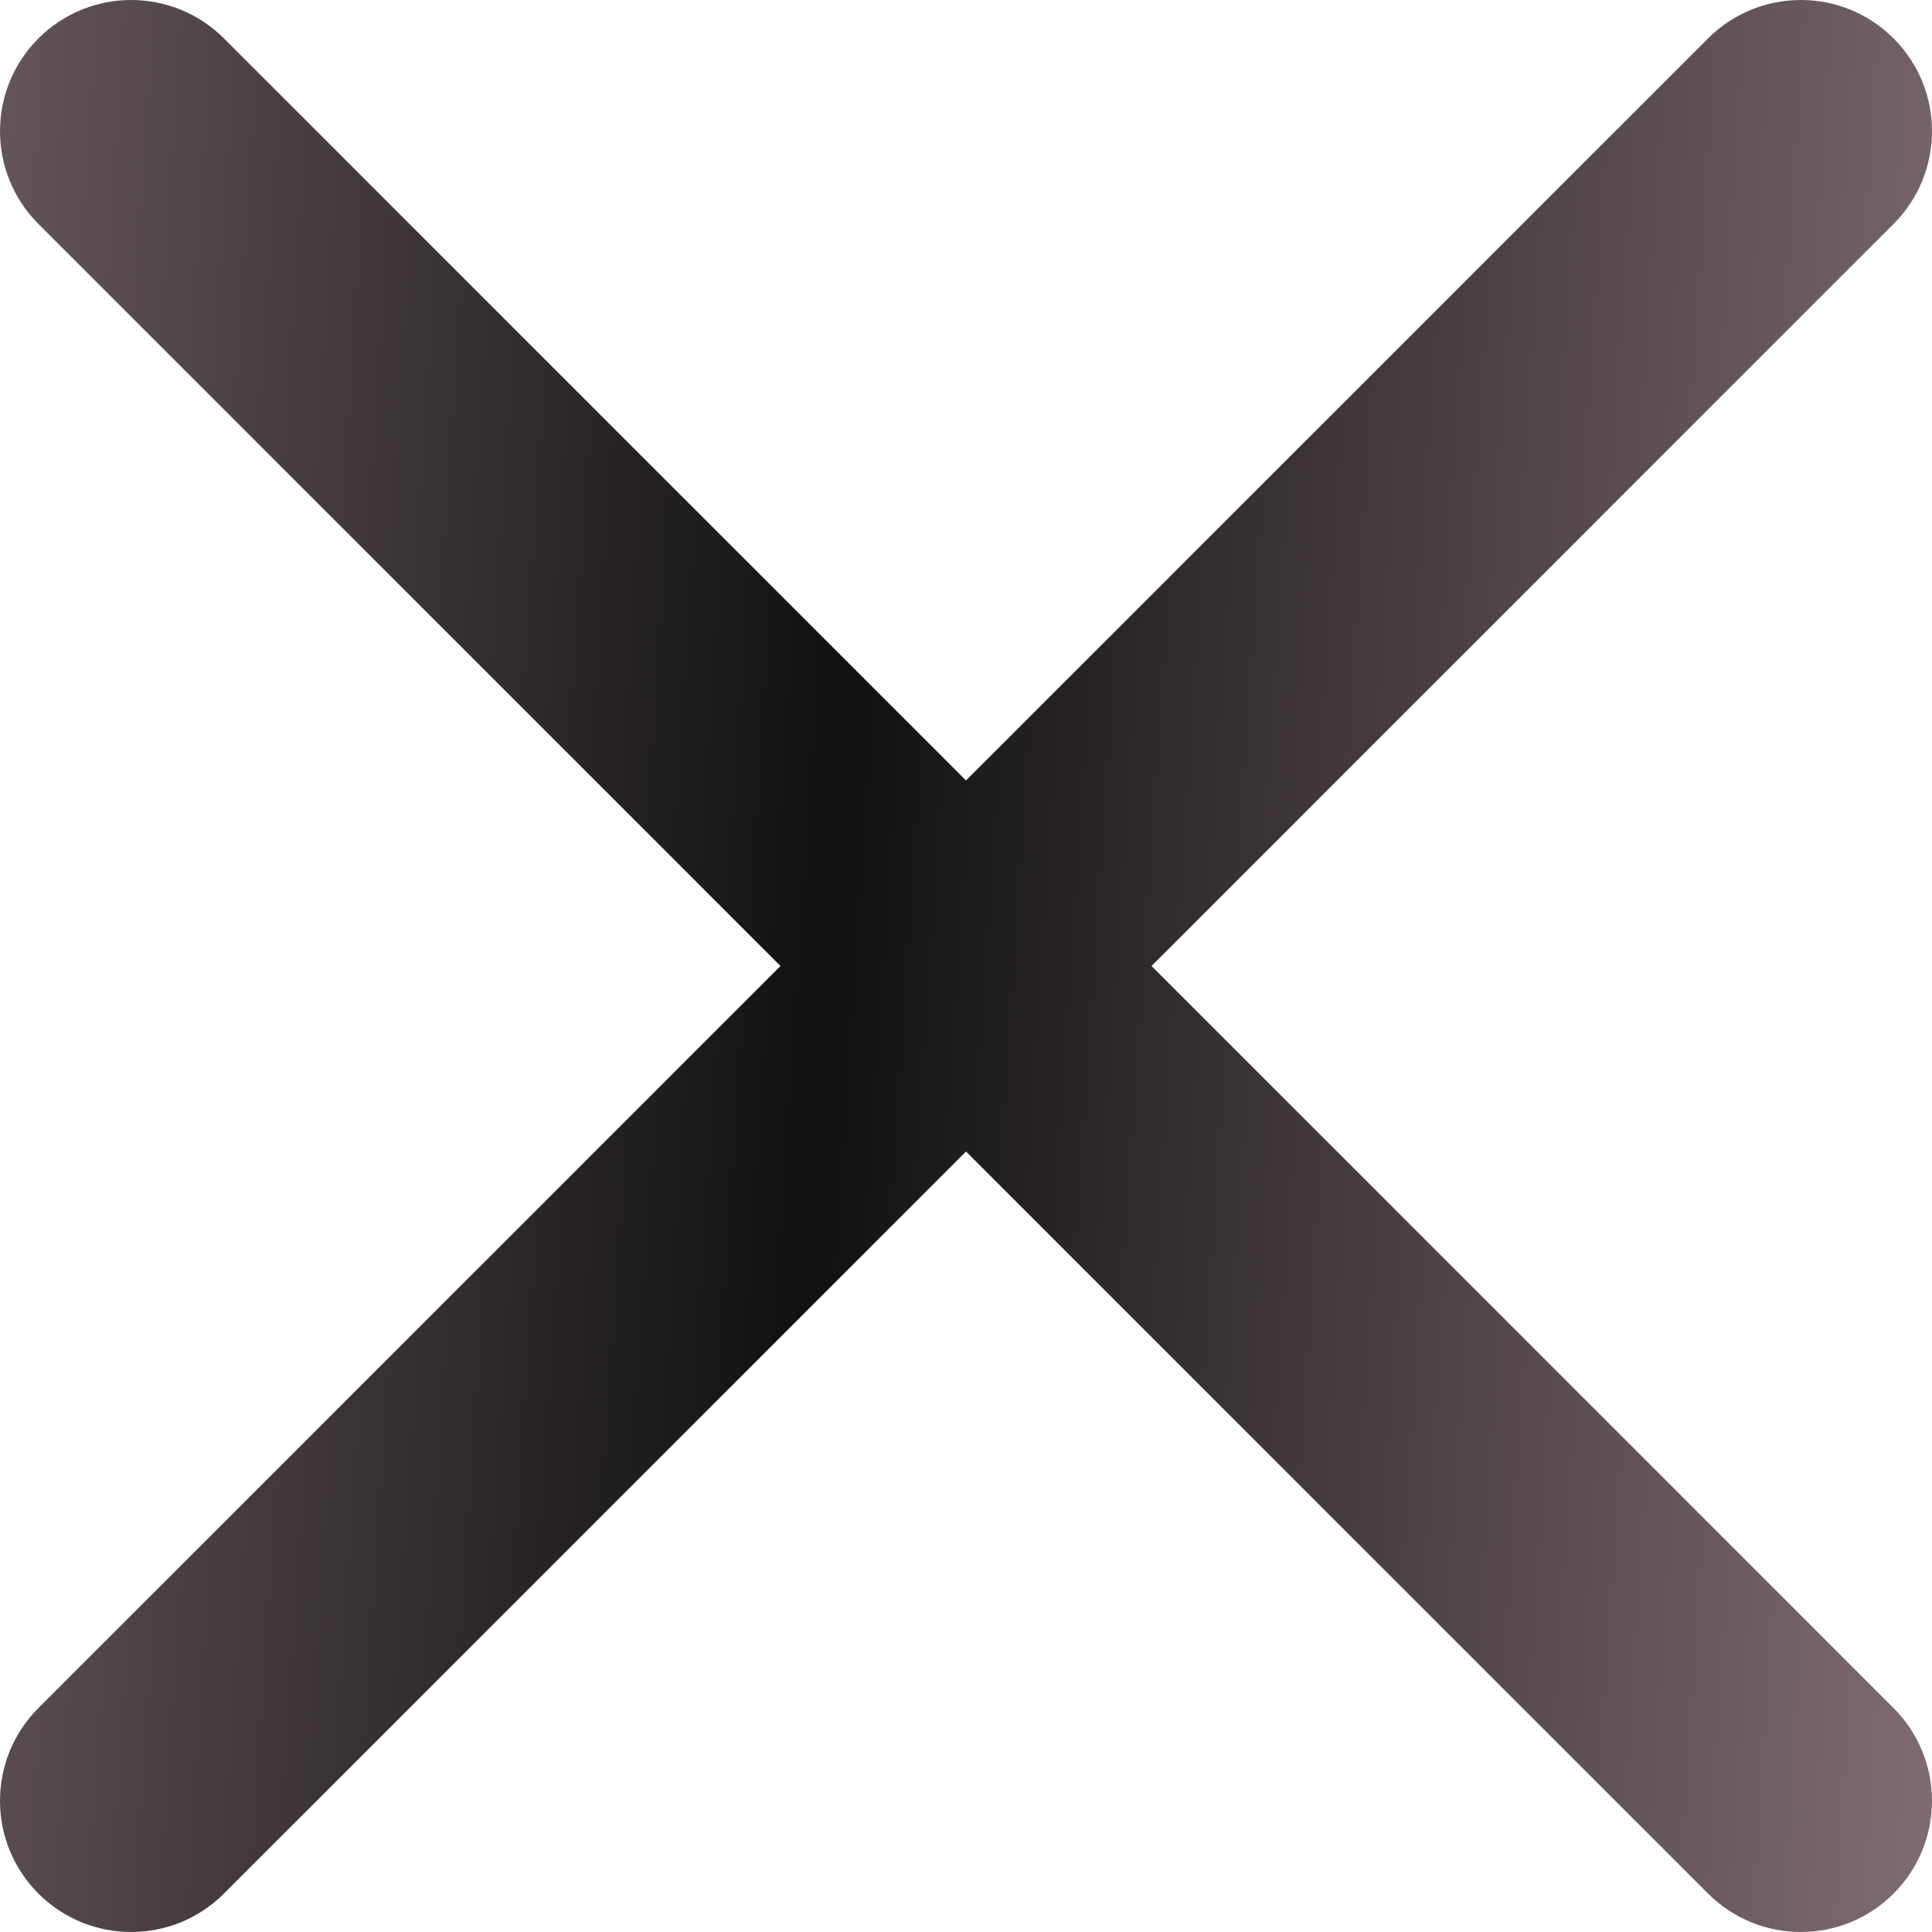 <?xml version="1.0" encoding="UTF-8"?> <svg xmlns="http://www.w3.org/2000/svg" width="129" height="129" viewBox="0 0 129 129" fill="none"><path d="M2.565 126.435C-0.855 123.014 -0.855 117.468 2.565 114.048L114.048 2.565C117.468 -0.855 123.014 -0.855 126.435 2.565C129.855 5.986 129.855 11.532 126.435 14.952L14.952 126.435C11.532 129.855 5.986 129.855 2.565 126.435Z" fill="url(#paint0_linear_4441_136)"></path><path d="M2.565 2.565C5.986 -0.855 11.532 -0.855 14.952 2.565L126.435 114.048C129.855 117.468 129.855 123.014 126.435 126.435C123.014 129.855 117.468 129.855 114.048 126.435L2.565 14.952C-0.855 11.532 -0.855 5.986 2.565 2.565Z" fill="url(#paint1_linear_4441_136)"></path><defs><linearGradient id="paint0_linear_4441_136" x1="-61.494" y1="452.471" x2="119.136" y2="464.571" gradientUnits="userSpaceOnUse"><stop stop-color="#8F797E"></stop><stop offset="0.5" stop-color="#111111"></stop><stop offset="1" stop-color="#927B80"></stop></linearGradient><linearGradient id="paint1_linear_4441_136" x1="-61.494" y1="452.471" x2="119.136" y2="464.571" gradientUnits="userSpaceOnUse"><stop stop-color="#8F797E"></stop><stop offset="0.5" stop-color="#111111"></stop><stop offset="1" stop-color="#927B80"></stop></linearGradient></defs></svg> 